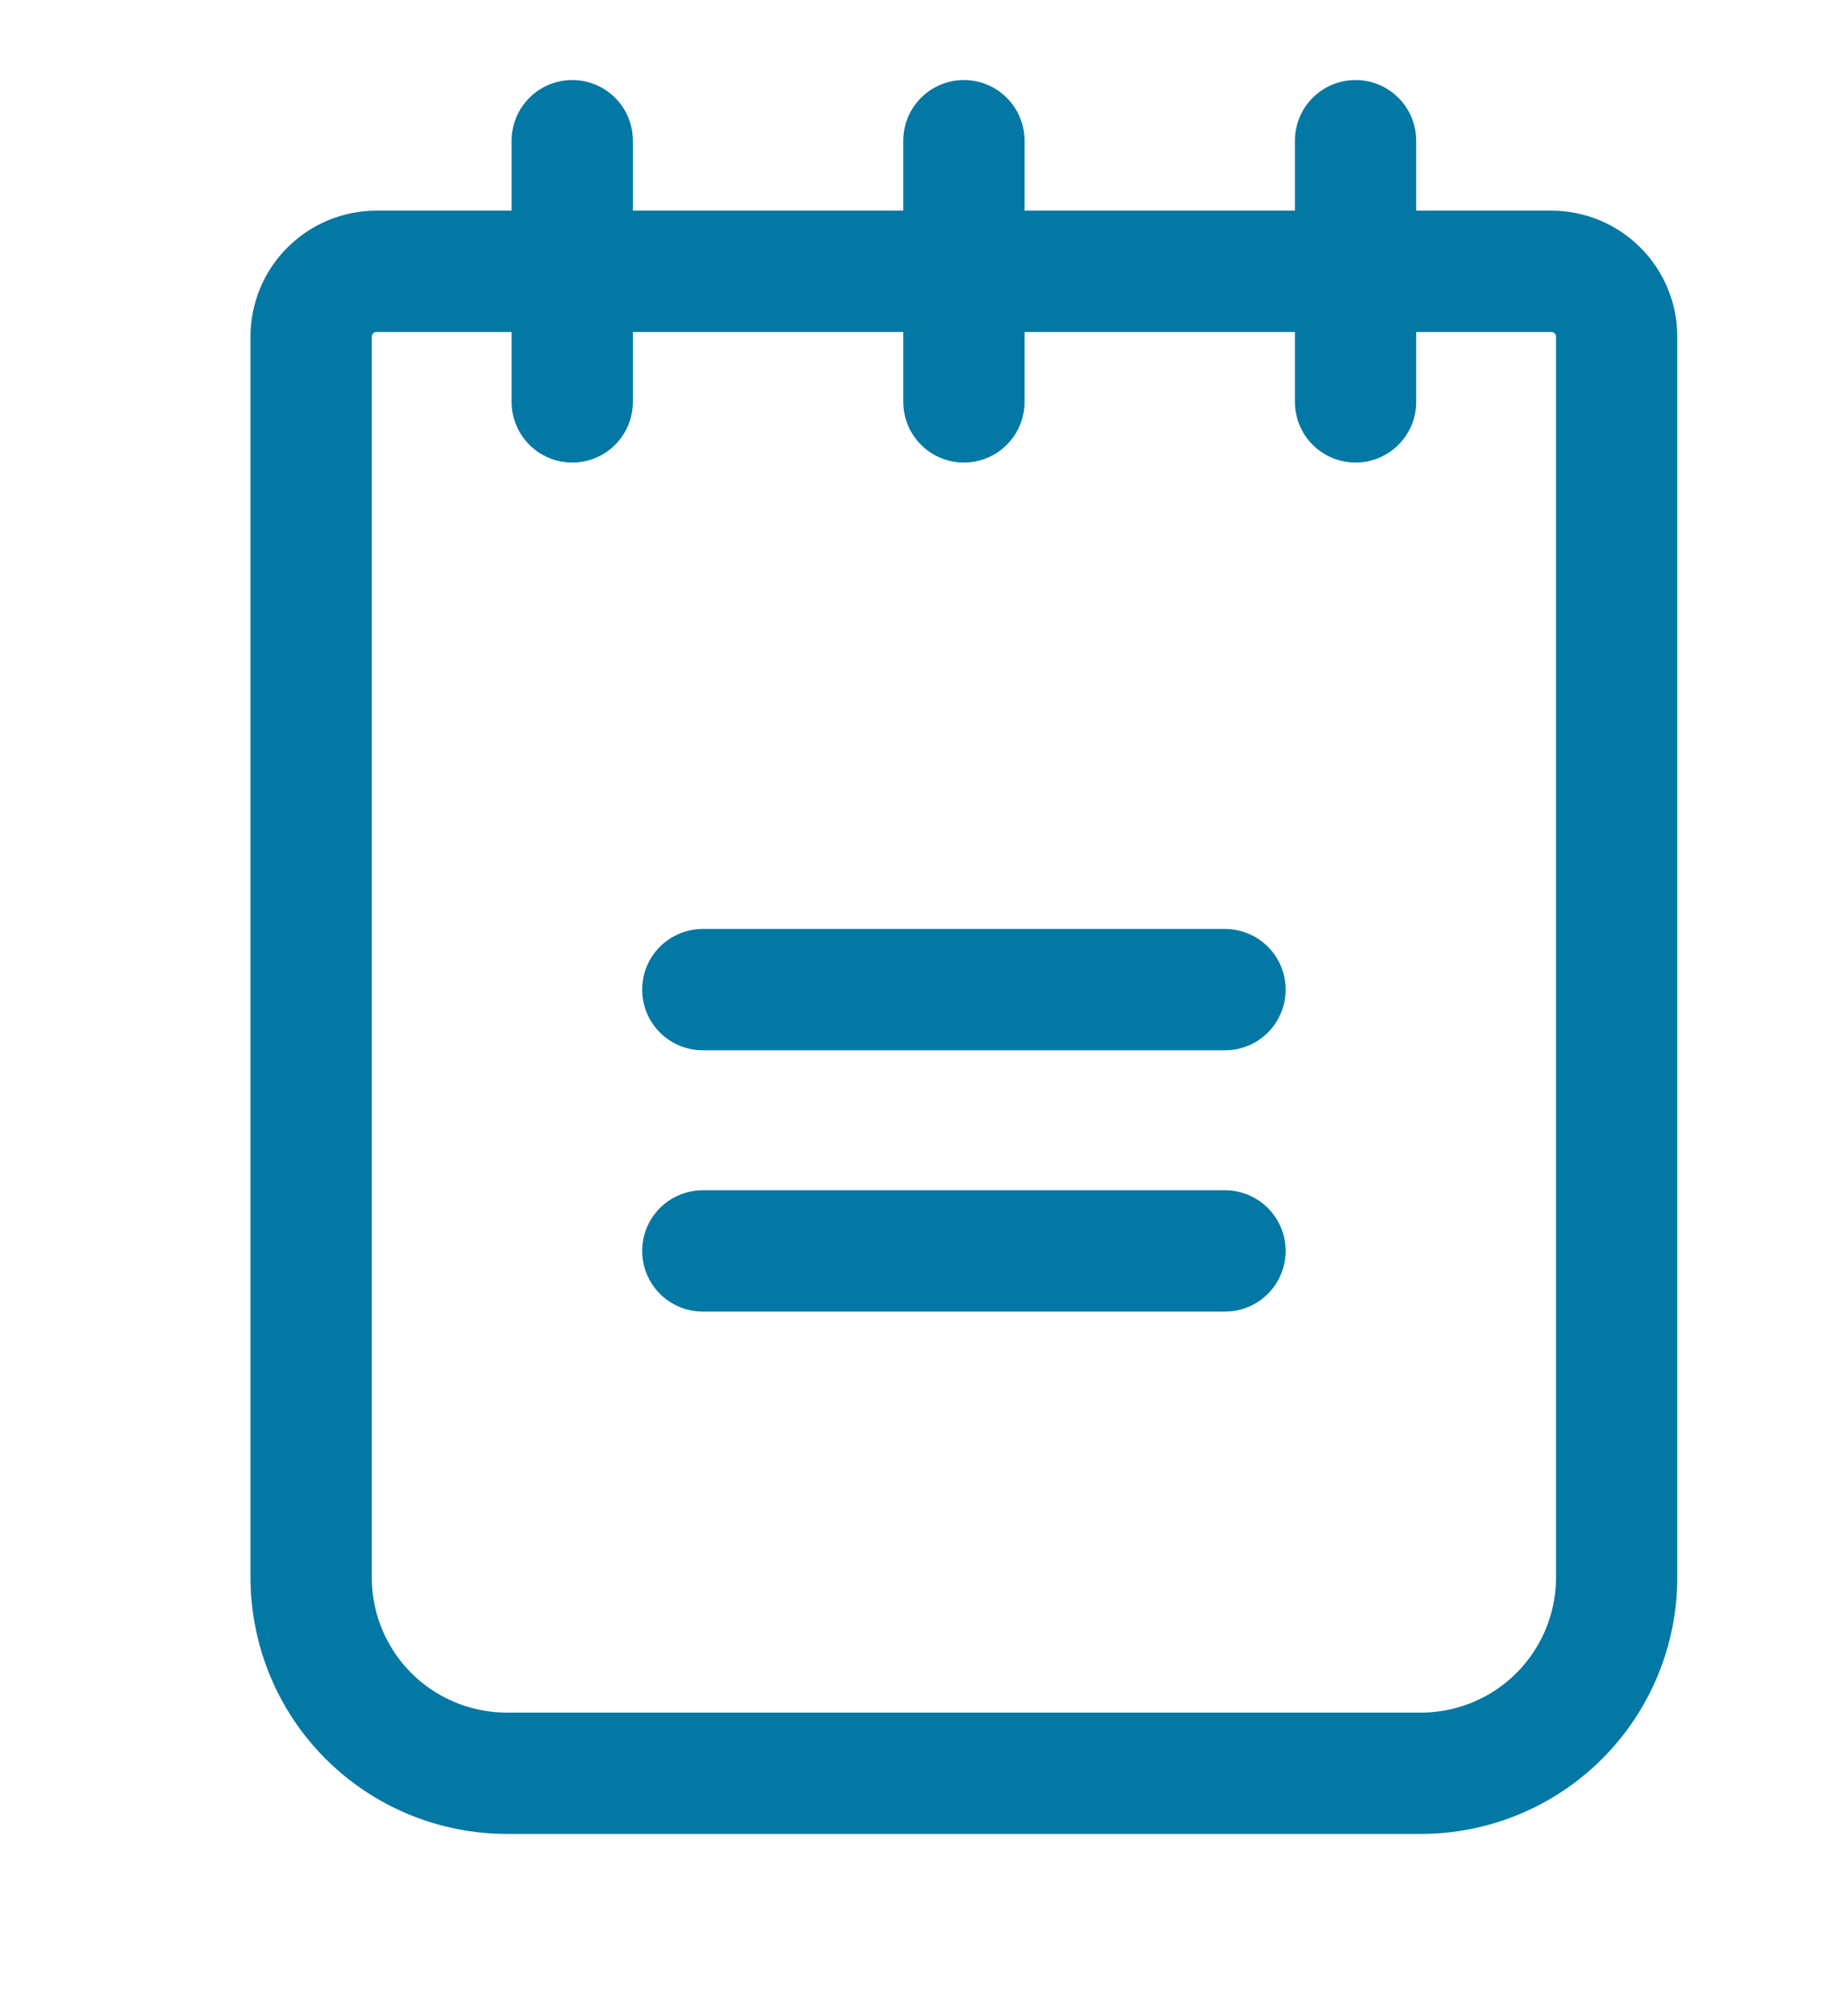 <svg width="21" height="23" viewBox="0 0 21 23" fill="none" xmlns="http://www.w3.org/2000/svg">
<g clip-path="url(#clip0_562_20208)">
<path d="M8.021 11.29H13.981M8.021 14.271H13.981M6.531 1.605V4.585M11.001 1.605V4.585M15.471 1.605V4.585M4.296 3.095H17.706C17.903 3.095 18.093 3.174 18.233 3.314C18.372 3.453 18.451 3.643 18.451 3.84V17.995C18.451 18.588 18.215 19.157 17.796 19.576C17.377 19.995 16.808 20.23 16.216 20.23H5.786C5.193 20.23 4.625 19.995 4.205 19.576C3.786 19.157 3.551 18.588 3.551 17.995V3.84C3.551 3.643 3.629 3.453 3.769 3.314C3.909 3.174 4.098 3.095 4.296 3.095Z" stroke="#0378A4" stroke-width="1.384" stroke-linecap="round" stroke-linejoin="round"/>
</g>
<defs>
<clipPath id="clip0_562_20208">
<rect width="21" height="22" fill="white" transform="translate(0 0.23)"/>
</clipPath>
</defs>
</svg>
